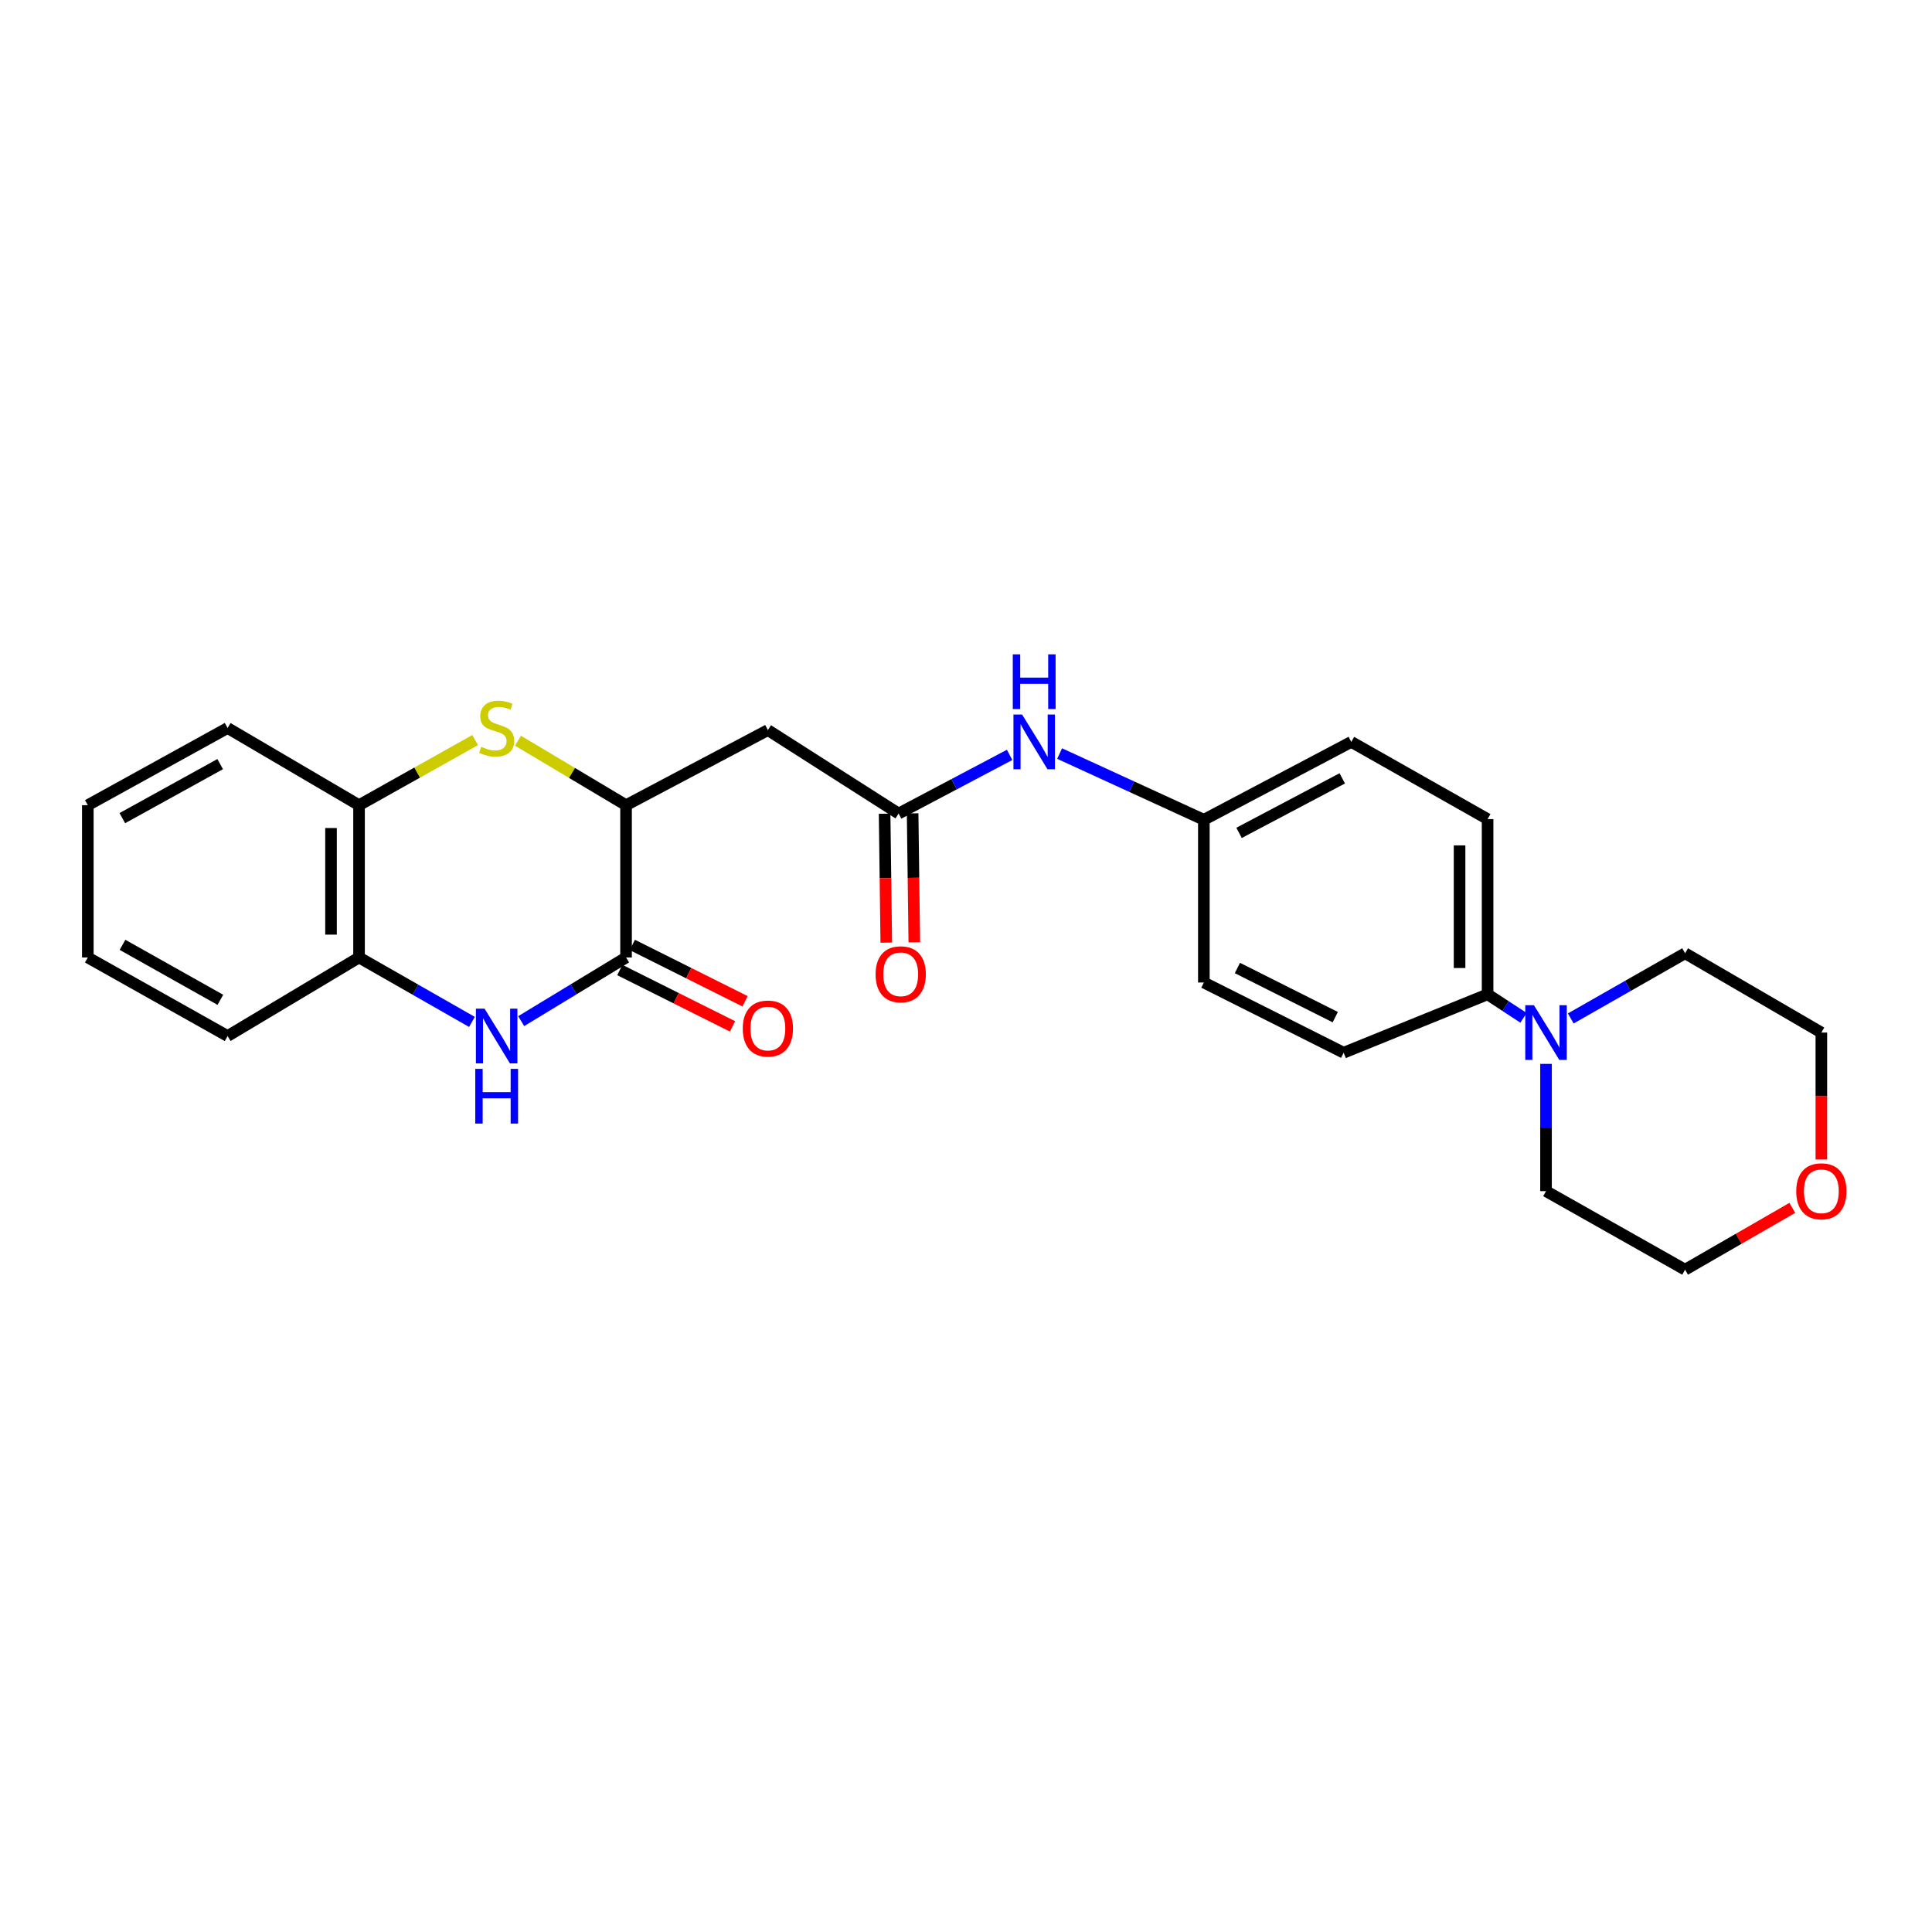 <?xml version='1.0' encoding='iso-8859-1'?>
<svg version='1.1' baseProfile='full'
              xmlns='http://www.w3.org/2000/svg'
                      xmlns:rdkit='http://www.rdkit.org/xml'
                      xmlns:xlink='http://www.w3.org/1999/xlink'
                  xml:space='preserve'
width='1000px' height='1000px' viewBox='0 0 1000 1000'>
<!-- END OF HEADER -->
<rect style='opacity:1.0;fill:#FFFFFF;stroke:none' width='1000' height='1000' x='0' y='0'> </rect>
<path class='bond-0' d='M 269.769,528.54 L 296.908,512.065' style='fill:none;fill-rule:evenodd;stroke:#0000FF;stroke-width:6px;stroke-linecap:butt;stroke-linejoin:miter;stroke-opacity:1' />
<path class='bond-0' d='M 296.908,512.065 L 324.047,495.589' style='fill:none;fill-rule:evenodd;stroke:#000000;stroke-width:6px;stroke-linecap:butt;stroke-linejoin:miter;stroke-opacity:1' />
<path class='bond-6' d='M 244.28,528.948 L 215.059,512.269' style='fill:none;fill-rule:evenodd;stroke:#0000FF;stroke-width:6px;stroke-linecap:butt;stroke-linejoin:miter;stroke-opacity:1' />
<path class='bond-6' d='M 215.059,512.269 L 185.839,495.589' style='fill:none;fill-rule:evenodd;stroke:#000000;stroke-width:6px;stroke-linecap:butt;stroke-linejoin:miter;stroke-opacity:1' />
<path class='bond-2' d='M 324.047,495.589 L 324.047,416.759' style='fill:none;fill-rule:evenodd;stroke:#000000;stroke-width:6px;stroke-linecap:butt;stroke-linejoin:miter;stroke-opacity:1' />
<path class='bond-10' d='M 320.804,502.076 L 349.981,516.665' style='fill:none;fill-rule:evenodd;stroke:#000000;stroke-width:6px;stroke-linecap:butt;stroke-linejoin:miter;stroke-opacity:1' />
<path class='bond-10' d='M 349.981,516.665 L 379.159,531.253' style='fill:none;fill-rule:evenodd;stroke:#FF0000;stroke-width:6px;stroke-linecap:butt;stroke-linejoin:miter;stroke-opacity:1' />
<path class='bond-10' d='M 327.29,489.103 L 356.468,503.692' style='fill:none;fill-rule:evenodd;stroke:#000000;stroke-width:6px;stroke-linecap:butt;stroke-linejoin:miter;stroke-opacity:1' />
<path class='bond-10' d='M 356.468,503.692 L 385.645,518.281' style='fill:none;fill-rule:evenodd;stroke:#FF0000;stroke-width:6px;stroke-linecap:butt;stroke-linejoin:miter;stroke-opacity:1' />
<path class='bond-1' d='M 245.948,383.053 L 215.893,399.906' style='fill:none;fill-rule:evenodd;stroke:#CCCC00;stroke-width:6px;stroke-linecap:butt;stroke-linejoin:miter;stroke-opacity:1' />
<path class='bond-1' d='M 215.893,399.906 L 185.839,416.759' style='fill:none;fill-rule:evenodd;stroke:#000000;stroke-width:6px;stroke-linecap:butt;stroke-linejoin:miter;stroke-opacity:1' />
<path class='bond-26' d='M 268.1,383.394 L 296.073,400.077' style='fill:none;fill-rule:evenodd;stroke:#CCCC00;stroke-width:6px;stroke-linecap:butt;stroke-linejoin:miter;stroke-opacity:1' />
<path class='bond-26' d='M 296.073,400.077 L 324.047,416.759' style='fill:none;fill-rule:evenodd;stroke:#000000;stroke-width:6px;stroke-linecap:butt;stroke-linejoin:miter;stroke-opacity:1' />
<path class='bond-3' d='M 324.047,416.759 L 397.454,377.896' style='fill:none;fill-rule:evenodd;stroke:#000000;stroke-width:6px;stroke-linecap:butt;stroke-linejoin:miter;stroke-opacity:1' />
<path class='bond-4' d='M 397.454,377.896 L 465.124,421.086' style='fill:none;fill-rule:evenodd;stroke:#000000;stroke-width:6px;stroke-linecap:butt;stroke-linejoin:miter;stroke-opacity:1' />
<path class='bond-9' d='M 465.124,421.086 L 493.85,405.907' style='fill:none;fill-rule:evenodd;stroke:#000000;stroke-width:6px;stroke-linecap:butt;stroke-linejoin:miter;stroke-opacity:1' />
<path class='bond-9' d='M 493.85,405.907 L 522.576,390.728' style='fill:none;fill-rule:evenodd;stroke:#0000FF;stroke-width:6px;stroke-linecap:butt;stroke-linejoin:miter;stroke-opacity:1' />
<path class='bond-11' d='M 457.872,421.181 L 458.306,454.544' style='fill:none;fill-rule:evenodd;stroke:#000000;stroke-width:6px;stroke-linecap:butt;stroke-linejoin:miter;stroke-opacity:1' />
<path class='bond-11' d='M 458.306,454.544 L 458.739,487.907' style='fill:none;fill-rule:evenodd;stroke:#FF0000;stroke-width:6px;stroke-linecap:butt;stroke-linejoin:miter;stroke-opacity:1' />
<path class='bond-11' d='M 472.375,420.992 L 472.809,454.356' style='fill:none;fill-rule:evenodd;stroke:#000000;stroke-width:6px;stroke-linecap:butt;stroke-linejoin:miter;stroke-opacity:1' />
<path class='bond-11' d='M 472.809,454.356 L 473.242,487.719' style='fill:none;fill-rule:evenodd;stroke:#FF0000;stroke-width:6px;stroke-linecap:butt;stroke-linejoin:miter;stroke-opacity:1' />
<path class='bond-5' d='M 788.574,526.83 L 779.276,520.742' style='fill:none;fill-rule:evenodd;stroke:#0000FF;stroke-width:6px;stroke-linecap:butt;stroke-linejoin:miter;stroke-opacity:1' />
<path class='bond-5' d='M 779.276,520.742 L 769.977,514.654' style='fill:none;fill-rule:evenodd;stroke:#000000;stroke-width:6px;stroke-linecap:butt;stroke-linejoin:miter;stroke-opacity:1' />
<path class='bond-18' d='M 813.029,527.148 L 842.614,510.281' style='fill:none;fill-rule:evenodd;stroke:#0000FF;stroke-width:6px;stroke-linecap:butt;stroke-linejoin:miter;stroke-opacity:1' />
<path class='bond-18' d='M 842.614,510.281 L 872.199,493.414' style='fill:none;fill-rule:evenodd;stroke:#000000;stroke-width:6px;stroke-linecap:butt;stroke-linejoin:miter;stroke-opacity:1' />
<path class='bond-19' d='M 800.218,550.664 L 800.218,583.597' style='fill:none;fill-rule:evenodd;stroke:#0000FF;stroke-width:6px;stroke-linecap:butt;stroke-linejoin:miter;stroke-opacity:1' />
<path class='bond-19' d='M 800.218,583.597 L 800.218,616.53' style='fill:none;fill-rule:evenodd;stroke:#000000;stroke-width:6px;stroke-linecap:butt;stroke-linejoin:miter;stroke-opacity:1' />
<path class='bond-7' d='M 185.839,495.589 L 185.839,416.759' style='fill:none;fill-rule:evenodd;stroke:#000000;stroke-width:6px;stroke-linecap:butt;stroke-linejoin:miter;stroke-opacity:1' />
<path class='bond-7' d='M 171.334,483.765 L 171.334,428.584' style='fill:none;fill-rule:evenodd;stroke:#000000;stroke-width:6px;stroke-linecap:butt;stroke-linejoin:miter;stroke-opacity:1' />
<path class='bond-20' d='M 185.839,495.589 L 117.806,536.249' style='fill:none;fill-rule:evenodd;stroke:#000000;stroke-width:6px;stroke-linecap:butt;stroke-linejoin:miter;stroke-opacity:1' />
<path class='bond-21' d='M 185.839,416.759 L 117.806,376.817' style='fill:none;fill-rule:evenodd;stroke:#000000;stroke-width:6px;stroke-linecap:butt;stroke-linejoin:miter;stroke-opacity:1' />
<path class='bond-8' d='M 769.977,514.654 L 769.977,423.963' style='fill:none;fill-rule:evenodd;stroke:#000000;stroke-width:6px;stroke-linecap:butt;stroke-linejoin:miter;stroke-opacity:1' />
<path class='bond-8' d='M 755.473,501.051 L 755.473,437.567' style='fill:none;fill-rule:evenodd;stroke:#000000;stroke-width:6px;stroke-linecap:butt;stroke-linejoin:miter;stroke-opacity:1' />
<path class='bond-28' d='M 769.977,514.654 L 695.474,544.887' style='fill:none;fill-rule:evenodd;stroke:#000000;stroke-width:6px;stroke-linecap:butt;stroke-linejoin:miter;stroke-opacity:1' />
<path class='bond-15' d='M 548.455,390.042 L 585.785,407.176' style='fill:none;fill-rule:evenodd;stroke:#0000FF;stroke-width:6px;stroke-linecap:butt;stroke-linejoin:miter;stroke-opacity:1' />
<path class='bond-15' d='M 585.785,407.176 L 623.114,424.31' style='fill:none;fill-rule:evenodd;stroke:#000000;stroke-width:6px;stroke-linecap:butt;stroke-linejoin:miter;stroke-opacity:1' />
<path class='bond-12' d='M 927.694,625.196 L 899.946,641.189' style='fill:none;fill-rule:evenodd;stroke:#FF0000;stroke-width:6px;stroke-linecap:butt;stroke-linejoin:miter;stroke-opacity:1' />
<path class='bond-12' d='M 899.946,641.189 L 872.199,657.182' style='fill:none;fill-rule:evenodd;stroke:#000000;stroke-width:6px;stroke-linecap:butt;stroke-linejoin:miter;stroke-opacity:1' />
<path class='bond-29' d='M 942.729,600.158 L 942.729,567.305' style='fill:none;fill-rule:evenodd;stroke:#FF0000;stroke-width:6px;stroke-linecap:butt;stroke-linejoin:miter;stroke-opacity:1' />
<path class='bond-29' d='M 942.729,567.305 L 942.729,534.452' style='fill:none;fill-rule:evenodd;stroke:#000000;stroke-width:6px;stroke-linecap:butt;stroke-linejoin:miter;stroke-opacity:1' />
<path class='bond-13' d='M 695.474,544.887 L 623.114,508.546' style='fill:none;fill-rule:evenodd;stroke:#000000;stroke-width:6px;stroke-linecap:butt;stroke-linejoin:miter;stroke-opacity:1' />
<path class='bond-13' d='M 691.129,526.475 L 640.478,501.036' style='fill:none;fill-rule:evenodd;stroke:#000000;stroke-width:6px;stroke-linecap:butt;stroke-linejoin:miter;stroke-opacity:1' />
<path class='bond-14' d='M 769.977,423.963 L 699.43,384.004' style='fill:none;fill-rule:evenodd;stroke:#000000;stroke-width:6px;stroke-linecap:butt;stroke-linejoin:miter;stroke-opacity:1' />
<path class='bond-16' d='M 623.114,424.31 L 623.114,508.546' style='fill:none;fill-rule:evenodd;stroke:#000000;stroke-width:6px;stroke-linecap:butt;stroke-linejoin:miter;stroke-opacity:1' />
<path class='bond-17' d='M 623.114,424.31 L 699.43,384.004' style='fill:none;fill-rule:evenodd;stroke:#000000;stroke-width:6px;stroke-linecap:butt;stroke-linejoin:miter;stroke-opacity:1' />
<path class='bond-17' d='M 641.335,431.089 L 694.756,402.875' style='fill:none;fill-rule:evenodd;stroke:#000000;stroke-width:6px;stroke-linecap:butt;stroke-linejoin:miter;stroke-opacity:1' />
<path class='bond-22' d='M 872.199,493.414 L 942.729,534.452' style='fill:none;fill-rule:evenodd;stroke:#000000;stroke-width:6px;stroke-linecap:butt;stroke-linejoin:miter;stroke-opacity:1' />
<path class='bond-23' d='M 800.218,616.53 L 872.199,657.182' style='fill:none;fill-rule:evenodd;stroke:#000000;stroke-width:6px;stroke-linecap:butt;stroke-linejoin:miter;stroke-opacity:1' />
<path class='bond-24' d='M 117.806,536.249 L 45.455,495.589' style='fill:none;fill-rule:evenodd;stroke:#000000;stroke-width:6px;stroke-linecap:butt;stroke-linejoin:miter;stroke-opacity:1' />
<path class='bond-24' d='M 114.059,517.506 L 63.413,489.044' style='fill:none;fill-rule:evenodd;stroke:#000000;stroke-width:6px;stroke-linecap:butt;stroke-linejoin:miter;stroke-opacity:1' />
<path class='bond-27' d='M 117.806,376.817 L 45.455,416.759' style='fill:none;fill-rule:evenodd;stroke:#000000;stroke-width:6px;stroke-linecap:butt;stroke-linejoin:miter;stroke-opacity:1' />
<path class='bond-27' d='M 113.963,395.506 L 63.317,423.466' style='fill:none;fill-rule:evenodd;stroke:#000000;stroke-width:6px;stroke-linecap:butt;stroke-linejoin:miter;stroke-opacity:1' />
<path class='bond-25' d='M 45.455,495.589 L 45.455,416.759' style='fill:none;fill-rule:evenodd;stroke:#000000;stroke-width:6px;stroke-linecap:butt;stroke-linejoin:miter;stroke-opacity:1' />
<path  class='atom-0' d='M 250.81 522.089
L 260.09 537.089
Q 261.01 538.569, 262.49 541.249
Q 263.97 543.929, 264.05 544.089
L 264.05 522.089
L 267.81 522.089
L 267.81 550.409
L 263.93 550.409
L 253.97 534.009
Q 252.81 532.089, 251.57 529.889
Q 250.37 527.689, 250.01 527.009
L 250.01 550.409
L 246.33 550.409
L 246.33 522.089
L 250.81 522.089
' fill='#0000FF'/>
<path  class='atom-0' d='M 245.99 553.241
L 249.83 553.241
L 249.83 565.281
L 264.31 565.281
L 264.31 553.241
L 268.15 553.241
L 268.15 581.561
L 264.31 581.561
L 264.31 568.481
L 249.83 568.481
L 249.83 581.561
L 245.99 581.561
L 245.99 553.241
' fill='#0000FF'/>
<path  class='atom-2' d='M 249.07 386.537
Q 249.39 386.657, 250.71 387.217
Q 252.03 387.777, 253.47 388.137
Q 254.95 388.457, 256.39 388.457
Q 259.07 388.457, 260.63 387.177
Q 262.19 385.857, 262.19 383.577
Q 262.19 382.017, 261.39 381.057
Q 260.63 380.097, 259.43 379.577
Q 258.23 379.057, 256.23 378.457
Q 253.71 377.697, 252.19 376.977
Q 250.71 376.257, 249.63 374.737
Q 248.59 373.217, 248.59 370.657
Q 248.59 367.097, 250.99 364.897
Q 253.43 362.697, 258.23 362.697
Q 261.51 362.697, 265.23 364.257
L 264.31 367.337
Q 260.91 365.937, 258.35 365.937
Q 255.59 365.937, 254.07 367.097
Q 252.55 368.217, 252.59 370.177
Q 252.59 371.697, 253.35 372.617
Q 254.15 373.537, 255.27 374.057
Q 256.43 374.577, 258.35 375.177
Q 260.91 375.977, 262.43 376.777
Q 263.95 377.577, 265.03 379.217
Q 266.15 380.817, 266.15 383.577
Q 266.15 387.497, 263.51 389.617
Q 260.91 391.697, 256.55 391.697
Q 254.03 391.697, 252.11 391.137
Q 250.23 390.617, 247.99 389.697
L 249.07 386.537
' fill='#CCCC00'/>
<path  class='atom-6' d='M 793.958 520.292
L 803.238 535.292
Q 804.158 536.772, 805.638 539.452
Q 807.118 542.132, 807.198 542.292
L 807.198 520.292
L 810.958 520.292
L 810.958 548.612
L 807.078 548.612
L 797.118 532.212
Q 795.958 530.292, 794.718 528.092
Q 793.518 525.892, 793.158 525.212
L 793.158 548.612
L 789.478 548.612
L 789.478 520.292
L 793.958 520.292
' fill='#0000FF'/>
<path  class='atom-10' d='M 529.04 369.844
L 538.32 384.844
Q 539.24 386.324, 540.72 389.004
Q 542.2 391.684, 542.28 391.844
L 542.28 369.844
L 546.04 369.844
L 546.04 398.164
L 542.16 398.164
L 532.2 381.764
Q 531.04 379.844, 529.8 377.644
Q 528.6 375.444, 528.24 374.764
L 528.24 398.164
L 524.56 398.164
L 524.56 369.844
L 529.04 369.844
' fill='#0000FF'/>
<path  class='atom-10' d='M 524.22 338.692
L 528.06 338.692
L 528.06 350.732
L 542.54 350.732
L 542.54 338.692
L 546.38 338.692
L 546.38 367.012
L 542.54 367.012
L 542.54 353.932
L 528.06 353.932
L 528.06 367.012
L 524.22 367.012
L 524.22 338.692
' fill='#0000FF'/>
<path  class='atom-11' d='M 384.454 532.373
Q 384.454 525.573, 387.814 521.773
Q 391.174 517.973, 397.454 517.973
Q 403.734 517.973, 407.094 521.773
Q 410.454 525.573, 410.454 532.373
Q 410.454 539.253, 407.054 543.173
Q 403.654 547.053, 397.454 547.053
Q 391.214 547.053, 387.814 543.173
Q 384.454 539.293, 384.454 532.373
M 397.454 543.853
Q 401.774 543.853, 404.094 540.973
Q 406.454 538.053, 406.454 532.373
Q 406.454 526.813, 404.094 524.013
Q 401.774 521.173, 397.454 521.173
Q 393.134 521.173, 390.774 523.973
Q 388.454 526.773, 388.454 532.373
Q 388.454 538.093, 390.774 540.973
Q 393.134 543.853, 397.454 543.853
' fill='#FF0000'/>
<path  class='atom-12' d='M 453.204 504.291
Q 453.204 497.491, 456.564 493.691
Q 459.924 489.891, 466.204 489.891
Q 472.484 489.891, 475.844 493.691
Q 479.204 497.491, 479.204 504.291
Q 479.204 511.171, 475.804 515.091
Q 472.404 518.971, 466.204 518.971
Q 459.964 518.971, 456.564 515.091
Q 453.204 511.211, 453.204 504.291
M 466.204 515.771
Q 470.524 515.771, 472.844 512.891
Q 475.204 509.971, 475.204 504.291
Q 475.204 498.731, 472.844 495.931
Q 470.524 493.091, 466.204 493.091
Q 461.884 493.091, 459.524 495.891
Q 457.204 498.691, 457.204 504.291
Q 457.204 510.011, 459.524 512.891
Q 461.884 515.771, 466.204 515.771
' fill='#FF0000'/>
<path  class='atom-13' d='M 929.729 616.61
Q 929.729 609.81, 933.089 606.01
Q 936.449 602.21, 942.729 602.21
Q 949.009 602.21, 952.369 606.01
Q 955.729 609.81, 955.729 616.61
Q 955.729 623.49, 952.329 627.41
Q 948.929 631.29, 942.729 631.29
Q 936.489 631.29, 933.089 627.41
Q 929.729 623.53, 929.729 616.61
M 942.729 628.09
Q 947.049 628.09, 949.369 625.21
Q 951.729 622.29, 951.729 616.61
Q 951.729 611.05, 949.369 608.25
Q 947.049 605.41, 942.729 605.41
Q 938.409 605.41, 936.049 608.21
Q 933.729 611.01, 933.729 616.61
Q 933.729 622.33, 936.049 625.21
Q 938.409 628.09, 942.729 628.09
' fill='#FF0000'/>
</svg>
